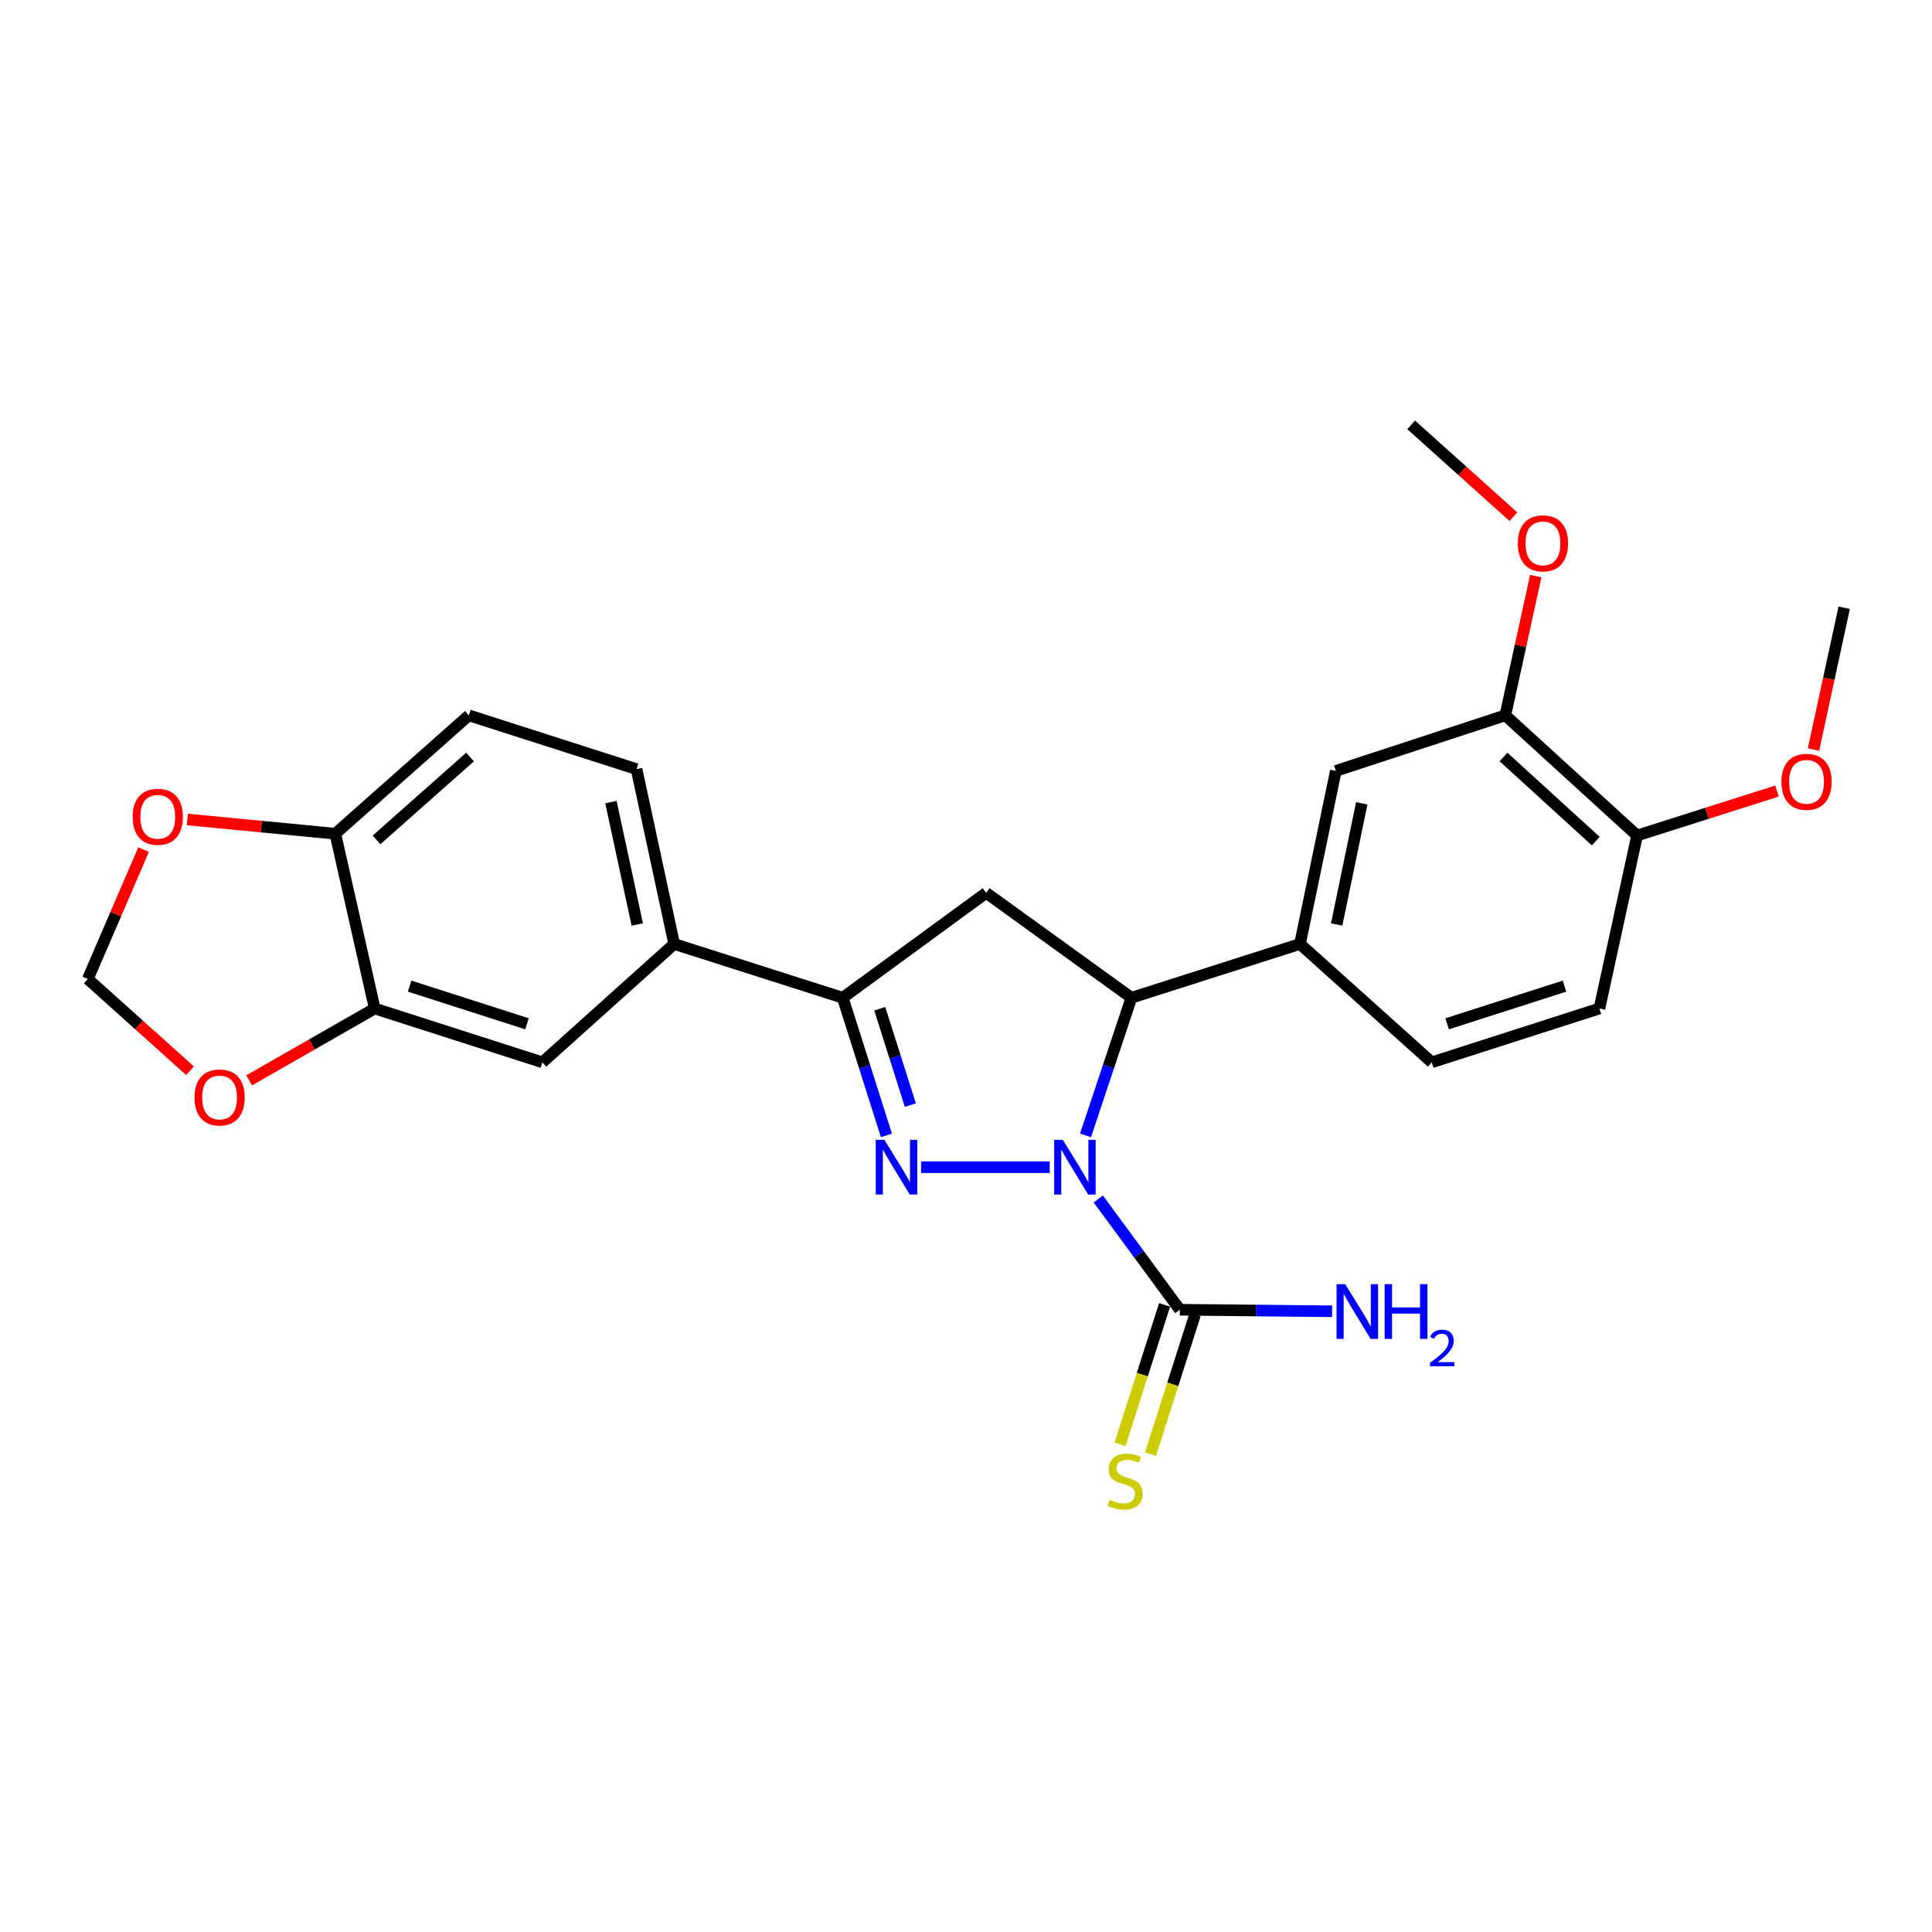 <?xml version='1.0' encoding='iso-8859-1'?>
<svg version='1.1' baseProfile='full'
              xmlns='http://www.w3.org/2000/svg'
                      xmlns:rdkit='http://www.rdkit.org/xml'
                      xmlns:xlink='http://www.w3.org/1999/xlink'
                  xml:space='preserve'
width='1000px' height='1000px' viewBox='0 0 1000 1000'>
<!-- END OF HEADER -->
<rect style='opacity:1.0;fill:#FFFFFF;stroke:none' width='1000' height='1000' x='0' y='0'> </rect>
<path class='bond-0' d='M 543.325,604.144 L 476.752,604.144' style='fill:none;fill-rule:evenodd;stroke:#0000FF;stroke-width:6px;stroke-linecap:butt;stroke-linejoin:miter;stroke-opacity:1' />
<path class='bond-1' d='M 561.866,587.673 L 573.744,552.054' style='fill:none;fill-rule:evenodd;stroke:#0000FF;stroke-width:6px;stroke-linecap:butt;stroke-linejoin:miter;stroke-opacity:1' />
<path class='bond-1' d='M 573.744,552.054 L 585.622,516.435' style='fill:none;fill-rule:evenodd;stroke:#000000;stroke-width:6px;stroke-linecap:butt;stroke-linejoin:miter;stroke-opacity:1' />
<path class='bond-3' d='M 568.479,620.594 L 589.574,649.259' style='fill:none;fill-rule:evenodd;stroke:#0000FF;stroke-width:6px;stroke-linecap:butt;stroke-linejoin:miter;stroke-opacity:1' />
<path class='bond-3' d='M 589.574,649.259 L 610.669,677.923' style='fill:none;fill-rule:evenodd;stroke:#000000;stroke-width:6px;stroke-linecap:butt;stroke-linejoin:miter;stroke-opacity:1' />
<path class='bond-2' d='M 458.807,587.684 L 447.502,552.059' style='fill:none;fill-rule:evenodd;stroke:#0000FF;stroke-width:6px;stroke-linecap:butt;stroke-linejoin:miter;stroke-opacity:1' />
<path class='bond-2' d='M 447.502,552.059 L 436.197,516.435' style='fill:none;fill-rule:evenodd;stroke:#000000;stroke-width:6px;stroke-linecap:butt;stroke-linejoin:miter;stroke-opacity:1' />
<path class='bond-2' d='M 471.191,571.99 L 463.277,547.053' style='fill:none;fill-rule:evenodd;stroke:#0000FF;stroke-width:6px;stroke-linecap:butt;stroke-linejoin:miter;stroke-opacity:1' />
<path class='bond-2' d='M 463.277,547.053 L 455.364,522.116' style='fill:none;fill-rule:evenodd;stroke:#000000;stroke-width:6px;stroke-linecap:butt;stroke-linejoin:miter;stroke-opacity:1' />
<path class='bond-4' d='M 585.622,516.435 L 510.436,462.14' style='fill:none;fill-rule:evenodd;stroke:#000000;stroke-width:6px;stroke-linecap:butt;stroke-linejoin:miter;stroke-opacity:1' />
<path class='bond-5' d='M 585.622,516.435 L 672.872,488.602' style='fill:none;fill-rule:evenodd;stroke:#000000;stroke-width:6px;stroke-linecap:butt;stroke-linejoin:miter;stroke-opacity:1' />
<path class='bond-6' d='M 436.197,516.435 L 348.948,488.602' style='fill:none;fill-rule:evenodd;stroke:#000000;stroke-width:6px;stroke-linecap:butt;stroke-linejoin:miter;stroke-opacity:1' />
<path class='bond-26' d='M 436.197,516.435 L 510.436,462.14' style='fill:none;fill-rule:evenodd;stroke:#000000;stroke-width:6px;stroke-linecap:butt;stroke-linejoin:miter;stroke-opacity:1' />
<path class='bond-11' d='M 602.786,675.406 L 591.257,711.501' style='fill:none;fill-rule:evenodd;stroke:#000000;stroke-width:6px;stroke-linecap:butt;stroke-linejoin:miter;stroke-opacity:1' />
<path class='bond-11' d='M 591.257,711.501 L 579.728,747.597' style='fill:none;fill-rule:evenodd;stroke:#CCCC00;stroke-width:6px;stroke-linecap:butt;stroke-linejoin:miter;stroke-opacity:1' />
<path class='bond-11' d='M 618.552,680.441 L 607.023,716.537' style='fill:none;fill-rule:evenodd;stroke:#000000;stroke-width:6px;stroke-linecap:butt;stroke-linejoin:miter;stroke-opacity:1' />
<path class='bond-11' d='M 607.023,716.537 L 595.494,752.633' style='fill:none;fill-rule:evenodd;stroke:#CCCC00;stroke-width:6px;stroke-linecap:butt;stroke-linejoin:miter;stroke-opacity:1' />
<path class='bond-19' d='M 610.669,677.923 L 650.088,678.318' style='fill:none;fill-rule:evenodd;stroke:#000000;stroke-width:6px;stroke-linecap:butt;stroke-linejoin:miter;stroke-opacity:1' />
<path class='bond-19' d='M 650.088,678.318 L 689.506,678.712' style='fill:none;fill-rule:evenodd;stroke:#0000FF;stroke-width:6px;stroke-linecap:butt;stroke-linejoin:miter;stroke-opacity:1' />
<path class='bond-8' d='M 672.872,488.602 L 691.418,399.017' style='fill:none;fill-rule:evenodd;stroke:#000000;stroke-width:6px;stroke-linecap:butt;stroke-linejoin:miter;stroke-opacity:1' />
<path class='bond-8' d='M 691.861,478.52 L 704.843,415.81' style='fill:none;fill-rule:evenodd;stroke:#000000;stroke-width:6px;stroke-linecap:butt;stroke-linejoin:miter;stroke-opacity:1' />
<path class='bond-17' d='M 672.872,488.602 L 741.07,549.858' style='fill:none;fill-rule:evenodd;stroke:#000000;stroke-width:6px;stroke-linecap:butt;stroke-linejoin:miter;stroke-opacity:1' />
<path class='bond-9' d='M 348.948,488.602 L 280.741,549.858' style='fill:none;fill-rule:evenodd;stroke:#000000;stroke-width:6px;stroke-linecap:butt;stroke-linejoin:miter;stroke-opacity:1' />
<path class='bond-18' d='M 348.948,488.602 L 329.473,398.098' style='fill:none;fill-rule:evenodd;stroke:#000000;stroke-width:6px;stroke-linecap:butt;stroke-linejoin:miter;stroke-opacity:1' />
<path class='bond-18' d='M 329.846,478.508 L 316.214,415.155' style='fill:none;fill-rule:evenodd;stroke:#000000;stroke-width:6px;stroke-linecap:butt;stroke-linejoin:miter;stroke-opacity:1' />
<path class='bond-7' d='M 193.951,521.998 L 280.741,549.858' style='fill:none;fill-rule:evenodd;stroke:#000000;stroke-width:6px;stroke-linecap:butt;stroke-linejoin:miter;stroke-opacity:1' />
<path class='bond-7' d='M 212.028,510.418 L 272.781,529.92' style='fill:none;fill-rule:evenodd;stroke:#000000;stroke-width:6px;stroke-linecap:butt;stroke-linejoin:miter;stroke-opacity:1' />
<path class='bond-13' d='M 193.951,521.998 L 161.463,540.597' style='fill:none;fill-rule:evenodd;stroke:#000000;stroke-width:6px;stroke-linecap:butt;stroke-linejoin:miter;stroke-opacity:1' />
<path class='bond-13' d='M 161.463,540.597 L 128.975,559.196' style='fill:none;fill-rule:evenodd;stroke:#FF0000;stroke-width:6px;stroke-linecap:butt;stroke-linejoin:miter;stroke-opacity:1' />
<path class='bond-28' d='M 193.951,521.998 L 173.547,431.53' style='fill:none;fill-rule:evenodd;stroke:#000000;stroke-width:6px;stroke-linecap:butt;stroke-linejoin:miter;stroke-opacity:1' />
<path class='bond-10' d='M 691.418,399.017 L 779.145,370.265' style='fill:none;fill-rule:evenodd;stroke:#000000;stroke-width:6px;stroke-linecap:butt;stroke-linejoin:miter;stroke-opacity:1' />
<path class='bond-22' d='M 779.145,370.265 L 787.02,334.232' style='fill:none;fill-rule:evenodd;stroke:#000000;stroke-width:6px;stroke-linecap:butt;stroke-linejoin:miter;stroke-opacity:1' />
<path class='bond-22' d='M 787.02,334.232 L 794.896,298.198' style='fill:none;fill-rule:evenodd;stroke:#FF0000;stroke-width:6px;stroke-linecap:butt;stroke-linejoin:miter;stroke-opacity:1' />
<path class='bond-27' d='M 779.145,370.265 L 847.343,432.459' style='fill:none;fill-rule:evenodd;stroke:#000000;stroke-width:6px;stroke-linecap:butt;stroke-linejoin:miter;stroke-opacity:1' />
<path class='bond-27' d='M 778.223,391.823 L 825.961,435.359' style='fill:none;fill-rule:evenodd;stroke:#000000;stroke-width:6px;stroke-linecap:butt;stroke-linejoin:miter;stroke-opacity:1' />
<path class='bond-12' d='M 173.547,431.53 L 242.683,370.265' style='fill:none;fill-rule:evenodd;stroke:#000000;stroke-width:6px;stroke-linecap:butt;stroke-linejoin:miter;stroke-opacity:1' />
<path class='bond-12' d='M 194.895,434.727 L 243.29,391.842' style='fill:none;fill-rule:evenodd;stroke:#000000;stroke-width:6px;stroke-linecap:butt;stroke-linejoin:miter;stroke-opacity:1' />
<path class='bond-14' d='M 173.547,431.53 L 135.259,427.848' style='fill:none;fill-rule:evenodd;stroke:#000000;stroke-width:6px;stroke-linecap:butt;stroke-linejoin:miter;stroke-opacity:1' />
<path class='bond-14' d='M 135.259,427.848 L 96.971,424.166' style='fill:none;fill-rule:evenodd;stroke:#FF0000;stroke-width:6px;stroke-linecap:butt;stroke-linejoin:miter;stroke-opacity:1' />
<path class='bond-15' d='M 98.37,554.229 L 71.912,530.468' style='fill:none;fill-rule:evenodd;stroke:#FF0000;stroke-width:6px;stroke-linecap:butt;stroke-linejoin:miter;stroke-opacity:1' />
<path class='bond-15' d='M 71.912,530.468 L 45.455,506.707' style='fill:none;fill-rule:evenodd;stroke:#000000;stroke-width:6px;stroke-linecap:butt;stroke-linejoin:miter;stroke-opacity:1' />
<path class='bond-29' d='M 74.317,439.741 L 59.886,473.224' style='fill:none;fill-rule:evenodd;stroke:#FF0000;stroke-width:6px;stroke-linecap:butt;stroke-linejoin:miter;stroke-opacity:1' />
<path class='bond-29' d='M 59.886,473.224 L 45.455,506.707' style='fill:none;fill-rule:evenodd;stroke:#000000;stroke-width:6px;stroke-linecap:butt;stroke-linejoin:miter;stroke-opacity:1' />
<path class='bond-16' d='M 847.343,432.459 L 827.859,521.998' style='fill:none;fill-rule:evenodd;stroke:#000000;stroke-width:6px;stroke-linecap:butt;stroke-linejoin:miter;stroke-opacity:1' />
<path class='bond-23' d='M 847.343,432.459 L 883.552,420.955' style='fill:none;fill-rule:evenodd;stroke:#000000;stroke-width:6px;stroke-linecap:butt;stroke-linejoin:miter;stroke-opacity:1' />
<path class='bond-23' d='M 883.552,420.955 L 919.761,409.451' style='fill:none;fill-rule:evenodd;stroke:#FF0000;stroke-width:6px;stroke-linecap:butt;stroke-linejoin:miter;stroke-opacity:1' />
<path class='bond-21' d='M 741.07,549.858 L 827.859,521.998' style='fill:none;fill-rule:evenodd;stroke:#000000;stroke-width:6px;stroke-linecap:butt;stroke-linejoin:miter;stroke-opacity:1' />
<path class='bond-21' d='M 749.029,529.92 L 809.782,510.418' style='fill:none;fill-rule:evenodd;stroke:#000000;stroke-width:6px;stroke-linecap:butt;stroke-linejoin:miter;stroke-opacity:1' />
<path class='bond-20' d='M 329.473,398.098 L 242.683,370.265' style='fill:none;fill-rule:evenodd;stroke:#000000;stroke-width:6px;stroke-linecap:butt;stroke-linejoin:miter;stroke-opacity:1' />
<path class='bond-24' d='M 783.328,267.427 L 756.87,243.669' style='fill:none;fill-rule:evenodd;stroke:#FF0000;stroke-width:6px;stroke-linecap:butt;stroke-linejoin:miter;stroke-opacity:1' />
<path class='bond-24' d='M 756.87,243.669 L 730.413,219.911' style='fill:none;fill-rule:evenodd;stroke:#000000;stroke-width:6px;stroke-linecap:butt;stroke-linejoin:miter;stroke-opacity:1' />
<path class='bond-25' d='M 938.66,387.967 L 946.602,351.269' style='fill:none;fill-rule:evenodd;stroke:#FF0000;stroke-width:6px;stroke-linecap:butt;stroke-linejoin:miter;stroke-opacity:1' />
<path class='bond-25' d='M 946.602,351.269 L 954.545,314.572' style='fill:none;fill-rule:evenodd;stroke:#000000;stroke-width:6px;stroke-linecap:butt;stroke-linejoin:miter;stroke-opacity:1' />
<path  class='atom-0' d='M 550.113 589.984
L 559.393 604.984
Q 560.313 606.464, 561.793 609.144
Q 563.273 611.824, 563.353 611.984
L 563.353 589.984
L 567.113 589.984
L 567.113 618.304
L 563.233 618.304
L 553.273 601.904
Q 552.113 599.984, 550.873 597.784
Q 549.673 595.584, 549.313 594.904
L 549.313 618.304
L 545.633 618.304
L 545.633 589.984
L 550.113 589.984
' fill='#0000FF'/>
<path  class='atom-1' d='M 457.77 589.984
L 467.05 604.984
Q 467.97 606.464, 469.45 609.144
Q 470.93 611.824, 471.01 611.984
L 471.01 589.984
L 474.77 589.984
L 474.77 618.304
L 470.89 618.304
L 460.93 601.904
Q 459.77 599.984, 458.53 597.784
Q 457.33 595.584, 456.97 594.904
L 456.97 618.304
L 453.29 618.304
L 453.29 589.984
L 457.77 589.984
' fill='#0000FF'/>
<path  class='atom-12' d='M 574.358 776.281
Q 574.678 776.401, 575.998 776.961
Q 577.318 777.521, 578.758 777.881
Q 580.238 778.201, 581.678 778.201
Q 584.358 778.201, 585.918 776.921
Q 587.478 775.601, 587.478 773.321
Q 587.478 771.761, 586.678 770.801
Q 585.918 769.841, 584.718 769.321
Q 583.518 768.801, 581.518 768.201
Q 578.998 767.441, 577.478 766.721
Q 575.998 766.001, 574.918 764.481
Q 573.878 762.961, 573.878 760.401
Q 573.878 756.841, 576.278 754.641
Q 578.718 752.441, 583.518 752.441
Q 586.798 752.441, 590.518 754.001
L 589.598 757.081
Q 586.198 755.681, 583.638 755.681
Q 580.878 755.681, 579.358 756.841
Q 577.838 757.961, 577.878 759.921
Q 577.878 761.441, 578.638 762.361
Q 579.438 763.281, 580.558 763.801
Q 581.718 764.321, 583.638 764.921
Q 586.198 765.721, 587.718 766.521
Q 589.238 767.321, 590.318 768.961
Q 591.438 770.561, 591.438 773.321
Q 591.438 777.241, 588.798 779.361
Q 586.198 781.441, 581.838 781.441
Q 579.318 781.441, 577.398 780.881
Q 575.518 780.361, 573.278 779.441
L 574.358 776.281
' fill='#CCCC00'/>
<path  class='atom-14' d='M 100.662 568.043
Q 100.662 561.243, 104.022 557.443
Q 107.382 553.643, 113.662 553.643
Q 119.942 553.643, 123.302 557.443
Q 126.662 561.243, 126.662 568.043
Q 126.662 574.923, 123.262 578.843
Q 119.862 582.723, 113.662 582.723
Q 107.422 582.723, 104.022 578.843
Q 100.662 574.963, 100.662 568.043
M 113.662 579.523
Q 117.982 579.523, 120.302 576.643
Q 122.662 573.723, 122.662 568.043
Q 122.662 562.483, 120.302 559.683
Q 117.982 556.843, 113.662 556.843
Q 109.342 556.843, 106.982 559.643
Q 104.662 562.443, 104.662 568.043
Q 104.662 573.763, 106.982 576.643
Q 109.342 579.523, 113.662 579.523
' fill='#FF0000'/>
<path  class='atom-15' d='M 68.664 422.774
Q 68.664 415.974, 72.024 412.174
Q 75.384 408.374, 81.664 408.374
Q 87.944 408.374, 91.304 412.174
Q 94.664 415.974, 94.664 422.774
Q 94.664 429.654, 91.264 433.574
Q 87.864 437.454, 81.664 437.454
Q 75.424 437.454, 72.024 433.574
Q 68.664 429.694, 68.664 422.774
M 81.664 434.254
Q 85.984 434.254, 88.304 431.374
Q 90.664 428.454, 90.664 422.774
Q 90.664 417.214, 88.304 414.414
Q 85.984 411.574, 81.664 411.574
Q 77.344 411.574, 74.984 414.374
Q 72.664 417.174, 72.664 422.774
Q 72.664 428.494, 74.984 431.374
Q 77.344 434.254, 81.664 434.254
' fill='#FF0000'/>
<path  class='atom-20' d='M 696.283 664.683
L 705.563 679.683
Q 706.483 681.163, 707.963 683.843
Q 709.443 686.523, 709.523 686.683
L 709.523 664.683
L 713.283 664.683
L 713.283 693.003
L 709.403 693.003
L 699.443 676.603
Q 698.283 674.683, 697.043 672.483
Q 695.843 670.283, 695.483 669.603
L 695.483 693.003
L 691.803 693.003
L 691.803 664.683
L 696.283 664.683
' fill='#0000FF'/>
<path  class='atom-20' d='M 716.683 664.683
L 720.523 664.683
L 720.523 676.723
L 735.003 676.723
L 735.003 664.683
L 738.843 664.683
L 738.843 693.003
L 735.003 693.003
L 735.003 679.923
L 720.523 679.923
L 720.523 693.003
L 716.683 693.003
L 716.683 664.683
' fill='#0000FF'/>
<path  class='atom-20' d='M 740.216 692.009
Q 740.902 690.24, 742.539 689.264
Q 744.176 688.26, 746.446 688.26
Q 749.271 688.26, 750.855 689.792
Q 752.439 691.323, 752.439 694.042
Q 752.439 696.814, 750.38 699.401
Q 748.347 701.988, 744.123 705.051
L 752.756 705.051
L 752.756 707.163
L 740.163 707.163
L 740.163 705.394
Q 743.648 702.912, 745.707 701.064
Q 747.793 699.216, 748.796 697.553
Q 749.799 695.89, 749.799 694.174
Q 749.799 692.379, 748.902 691.376
Q 748.004 690.372, 746.446 690.372
Q 744.942 690.372, 743.938 690.98
Q 742.935 691.587, 742.222 692.933
L 740.216 692.009
' fill='#0000FF'/>
<path  class='atom-23' d='M 785.62 281.238
Q 785.62 274.438, 788.98 270.638
Q 792.34 266.838, 798.62 266.838
Q 804.9 266.838, 808.26 270.638
Q 811.62 274.438, 811.62 281.238
Q 811.62 288.118, 808.22 292.038
Q 804.82 295.918, 798.62 295.918
Q 792.38 295.918, 788.98 292.038
Q 785.62 288.158, 785.62 281.238
M 798.62 292.718
Q 802.94 292.718, 805.26 289.838
Q 807.62 286.918, 807.62 281.238
Q 807.62 275.678, 805.26 272.878
Q 802.94 270.038, 798.62 270.038
Q 794.3 270.038, 791.94 272.838
Q 789.62 275.638, 789.62 281.238
Q 789.62 286.958, 791.94 289.838
Q 794.3 292.718, 798.62 292.718
' fill='#FF0000'/>
<path  class='atom-24' d='M 922.062 404.669
Q 922.062 397.869, 925.422 394.069
Q 928.782 390.269, 935.062 390.269
Q 941.342 390.269, 944.702 394.069
Q 948.062 397.869, 948.062 404.669
Q 948.062 411.549, 944.662 415.469
Q 941.262 419.349, 935.062 419.349
Q 928.822 419.349, 925.422 415.469
Q 922.062 411.589, 922.062 404.669
M 935.062 416.149
Q 939.382 416.149, 941.702 413.269
Q 944.062 410.349, 944.062 404.669
Q 944.062 399.109, 941.702 396.309
Q 939.382 393.469, 935.062 393.469
Q 930.742 393.469, 928.382 396.269
Q 926.062 399.069, 926.062 404.669
Q 926.062 410.389, 928.382 413.269
Q 930.742 416.149, 935.062 416.149
' fill='#FF0000'/>
</svg>
